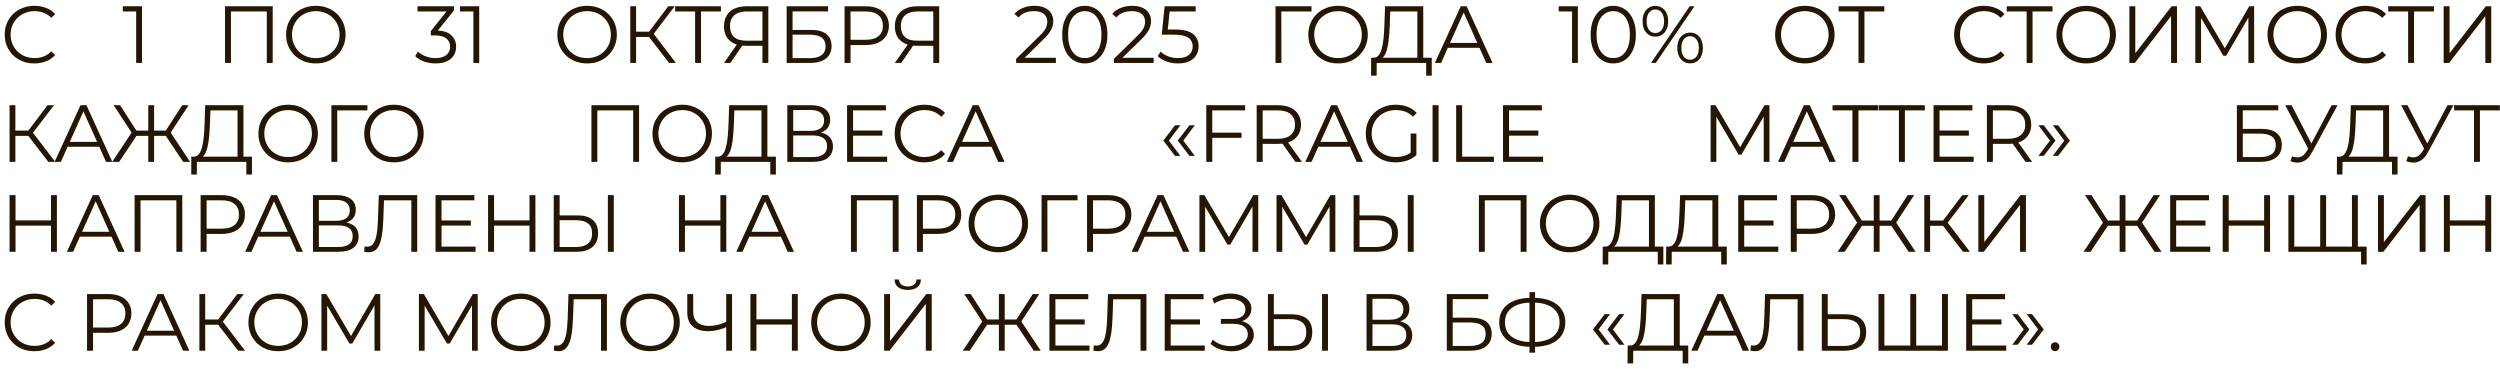 <?xml version="1.0" encoding="UTF-8"?> <svg xmlns="http://www.w3.org/2000/svg" width="278" height="41" viewBox="0 0 278 41" fill="none"><path d="M228.524 39.045C228.392 39.045 228.278 38.998 228.182 38.901C228.092 38.806 228.047 38.688 228.047 38.55C228.047 38.407 228.092 38.289 228.182 38.2C228.278 38.109 228.392 38.065 228.524 38.065C228.656 38.065 228.767 38.109 228.857 38.2C228.953 38.289 229.001 38.407 229.001 38.55C229.001 38.688 228.953 38.806 228.857 38.901C228.767 38.998 228.656 39.045 228.524 39.045Z" fill="#241600"></path><path d="M224.36 38.334H223.766L225.044 36.633L223.766 34.932H224.36L225.665 36.633L224.36 38.334ZM225.962 38.334H225.368L226.646 36.633L225.368 34.932H225.962L227.267 36.633L225.962 38.334Z" fill="#241600"></path><path d="M219.235 35.516H222.565V36.083H219.235V35.516ZM219.307 38.423H223.096V38.999H218.641V32.699H222.961V33.275H219.307V38.423Z" fill="#241600"></path><path d="M212.586 38.423L212.424 38.603V32.699H213.081V38.603L212.901 38.423H216.132L215.952 38.603V32.699H216.609V38.999H208.887V32.699H209.544V38.603L209.373 38.423H212.586Z" fill="#241600"></path><path d="M205.223 34.949C205.967 34.949 206.534 35.117 206.924 35.453C207.32 35.783 207.518 36.275 207.518 36.929C207.518 37.607 207.308 38.123 206.888 38.477C206.468 38.825 205.868 38.999 205.088 38.999H202.586V32.699H203.243V34.949H205.223ZM205.07 38.468C205.652 38.468 206.093 38.339 206.393 38.081C206.699 37.823 206.852 37.445 206.852 36.947C206.852 36.449 206.702 36.083 206.402 35.849C206.102 35.609 205.658 35.489 205.07 35.489H203.243V38.468H205.07Z" fill="#241600"></path><path d="M195.152 39.053C195.068 39.053 194.987 39.047 194.909 39.035C194.831 39.029 194.744 39.014 194.648 38.99L194.702 38.396C194.804 38.42 194.903 38.432 194.999 38.432C195.269 38.432 195.485 38.327 195.647 38.117C195.815 37.901 195.941 37.571 196.025 37.127C196.109 36.677 196.163 36.101 196.187 35.399L196.277 32.699H200.552V38.999H199.895V33.095L200.066 33.275H196.7L196.862 33.086L196.781 35.381C196.757 36.011 196.712 36.557 196.646 37.019C196.58 37.475 196.484 37.856 196.358 38.162C196.232 38.462 196.07 38.687 195.872 38.837C195.674 38.981 195.434 39.053 195.152 39.053Z" fill="#241600"></path><path d="M188.078 38.999L190.958 32.699H191.615L194.495 38.999H193.793L191.147 33.086H191.417L188.771 38.999H188.078ZM189.212 37.316L189.41 36.776H193.073L193.271 37.316H189.212Z" fill="#241600"></path><path d="M186.132 38.684V33.275H183.117L183.063 34.805C183.045 35.279 183.015 35.735 182.973 36.173C182.937 36.605 182.877 36.995 182.793 37.343C182.715 37.685 182.607 37.964 182.469 38.18C182.337 38.396 182.163 38.522 181.947 38.558L181.218 38.423C181.458 38.435 181.656 38.348 181.812 38.162C181.974 37.976 182.097 37.715 182.181 37.379C182.271 37.043 182.337 36.65 182.379 36.2C182.421 35.75 182.451 35.264 182.469 34.742L182.541 32.699H186.789V38.684H186.132ZM180.984 40.412L180.993 38.423H187.734V40.412H187.113V38.999H181.614L181.605 40.412H180.984Z" fill="#241600"></path><path d="M178.442 38.334L177.137 36.633L178.442 34.932H179.036L177.758 36.633L179.036 38.334H178.442ZM180.044 38.334L178.739 36.633L180.044 34.932H180.638L179.36 36.633L180.638 38.334H180.044Z" fill="#241600"></path><path d="M170.302 38.568C169.552 38.568 168.91 38.463 168.376 38.253C167.842 38.037 167.431 37.725 167.143 37.317C166.855 36.909 166.711 36.417 166.711 35.841C166.711 35.265 166.855 34.776 167.143 34.374C167.431 33.966 167.842 33.654 168.376 33.438C168.91 33.222 169.552 33.114 170.302 33.114C170.308 33.114 170.323 33.114 170.347 33.114C170.371 33.114 170.395 33.114 170.419 33.114C170.443 33.114 170.458 33.114 170.464 33.114C171.22 33.114 171.865 33.222 172.399 33.438C172.933 33.654 173.344 33.966 173.632 34.374C173.92 34.776 174.064 35.265 174.064 35.841C174.064 36.417 173.92 36.909 173.632 37.317C173.35 37.725 172.942 38.037 172.408 38.253C171.874 38.463 171.235 38.568 170.491 38.568C170.479 38.568 170.458 38.568 170.428 38.568C170.404 38.568 170.377 38.568 170.347 38.568C170.323 38.568 170.308 38.568 170.302 38.568ZM170.374 38.046C170.386 38.046 170.398 38.046 170.41 38.046C170.422 38.046 170.431 38.046 170.437 38.046C171.067 38.04 171.604 37.953 172.048 37.785C172.498 37.611 172.84 37.362 173.074 37.038C173.308 36.708 173.425 36.309 173.425 35.841C173.425 35.367 173.305 34.968 173.065 34.644C172.831 34.32 172.492 34.074 172.048 33.906C171.61 33.732 171.079 33.645 170.455 33.645C170.449 33.645 170.437 33.645 170.419 33.645C170.401 33.645 170.386 33.645 170.374 33.645C169.738 33.645 169.195 33.729 168.745 33.897C168.295 34.065 167.95 34.314 167.71 34.644C167.47 34.968 167.35 35.367 167.35 35.841C167.35 36.321 167.47 36.726 167.71 37.056C167.956 37.38 168.304 37.626 168.754 37.794C169.21 37.962 169.75 38.046 170.374 38.046ZM170.077 39.216V32.484H170.698V39.216H170.077Z" fill="#241600"></path><path d="M160.883 38.999V32.699H165.491V33.266H161.54V35.327H163.601C164.345 35.327 164.909 35.48 165.293 35.786C165.683 36.086 165.878 36.53 165.878 37.118C165.878 37.724 165.668 38.189 165.248 38.513C164.834 38.837 164.237 38.999 163.457 38.999H160.883ZM161.54 38.468H163.448C164.03 38.468 164.468 38.357 164.762 38.135C165.062 37.907 165.212 37.577 165.212 37.145C165.212 36.287 164.624 35.858 163.448 35.858H161.54V38.468Z" fill="#241600"></path><path d="M151.961 38.999V32.699H154.58C155.246 32.699 155.768 32.837 156.146 33.113C156.53 33.383 156.722 33.782 156.722 34.31C156.722 34.832 156.539 35.228 156.173 35.498C155.807 35.762 155.327 35.894 154.733 35.894L154.886 35.669C155.588 35.669 156.122 35.807 156.488 36.083C156.854 36.359 157.037 36.764 157.037 37.298C157.037 37.838 156.845 38.258 156.461 38.558C156.083 38.852 155.513 38.999 154.751 38.999H151.961ZM152.618 38.468H154.751C155.285 38.468 155.69 38.369 155.966 38.171C156.242 37.973 156.38 37.667 156.38 37.253C156.38 36.845 156.242 36.545 155.966 36.353C155.69 36.161 155.285 36.065 154.751 36.065H152.618V38.468ZM152.618 35.552H154.544C155.03 35.552 155.402 35.456 155.66 35.264C155.924 35.066 156.056 34.775 156.056 34.391C156.056 34.007 155.924 33.719 155.66 33.527C155.402 33.329 155.03 33.23 154.544 33.23H152.618V35.552Z" fill="#241600"></path><path d="M143.629 34.949C144.373 34.949 144.94 35.117 145.33 35.453C145.726 35.783 145.924 36.275 145.924 36.929C145.924 37.607 145.714 38.123 145.294 38.477C144.874 38.825 144.274 38.999 143.494 38.999H140.992V32.699H141.649V34.949H143.629ZM143.476 38.468C144.058 38.468 144.499 38.339 144.799 38.081C145.105 37.823 145.258 37.445 145.258 36.947C145.258 36.449 145.108 36.083 144.808 35.849C144.508 35.609 144.064 35.489 143.476 35.489H141.649V38.468H143.476ZM147.013 38.999V32.699H147.67V38.999H147.013Z" fill="#241600"></path><path d="M134.609 38.245L134.852 37.768C135.128 38.008 135.437 38.188 135.779 38.308C136.127 38.422 136.475 38.482 136.823 38.488C137.171 38.488 137.489 38.437 137.777 38.335C138.071 38.233 138.308 38.083 138.488 37.885C138.668 37.681 138.758 37.435 138.758 37.147C138.758 36.781 138.611 36.499 138.317 36.301C138.029 36.103 137.627 36.004 137.111 36.004H135.761V35.464H137.075C137.519 35.464 137.864 35.371 138.11 35.185C138.362 34.993 138.488 34.729 138.488 34.393C138.488 34.153 138.416 33.949 138.272 33.781C138.134 33.607 137.942 33.475 137.696 33.385C137.456 33.289 137.186 33.238 136.886 33.232C136.586 33.22 136.274 33.259 135.95 33.349C135.632 33.433 135.323 33.568 135.023 33.754L134.807 33.205C135.179 32.983 135.566 32.83 135.968 32.746C136.37 32.656 136.76 32.626 137.138 32.656C137.516 32.686 137.855 32.773 138.155 32.917C138.461 33.061 138.704 33.25 138.884 33.484C139.064 33.718 139.154 33.997 139.154 34.321C139.154 34.621 139.076 34.885 138.92 35.113C138.77 35.341 138.557 35.518 138.281 35.644C138.011 35.764 137.69 35.824 137.318 35.824L137.354 35.626C137.774 35.626 138.137 35.692 138.443 35.824C138.755 35.956 138.995 36.145 139.163 36.391C139.337 36.631 139.424 36.913 139.424 37.237C139.424 37.543 139.346 37.816 139.19 38.056C139.04 38.29 138.83 38.488 138.56 38.65C138.296 38.806 137.999 38.92 137.669 38.992C137.339 39.058 136.994 39.076 136.634 39.046C136.274 39.016 135.92 38.938 135.572 38.812C135.224 38.68 134.903 38.491 134.609 38.245Z" fill="#241600"></path><path d="M130.11 35.516H133.44V36.083H130.11V35.516ZM130.182 38.423H133.971V38.999H129.516V32.699H133.836V33.275H130.182V38.423Z" fill="#241600"></path><path d="M122.082 39.053C121.998 39.053 121.917 39.047 121.839 39.035C121.761 39.029 121.674 39.014 121.578 38.99L121.632 38.396C121.734 38.42 121.833 38.432 121.929 38.432C122.199 38.432 122.415 38.327 122.577 38.117C122.745 37.901 122.871 37.571 122.955 37.127C123.039 36.677 123.093 36.101 123.117 35.399L123.207 32.699H127.482V38.999H126.825V33.095L126.996 33.275H123.63L123.792 33.086L123.711 35.381C123.687 36.011 123.642 36.557 123.576 37.019C123.51 37.475 123.414 37.856 123.288 38.162C123.162 38.462 123 38.687 122.802 38.837C122.604 38.981 122.364 39.053 122.082 39.053Z" fill="#241600"></path><path d="M117.289 35.516H120.619V36.083H117.289V35.516ZM117.361 38.423H121.15V38.999H116.695V32.699H121.015V33.275H117.361V38.423Z" fill="#241600"></path><path d="M114.955 38.999L112.858 35.858L113.425 35.534L115.729 38.999H114.955ZM111.517 36.11V35.525H113.317V36.11H111.517ZM113.452 35.921L112.84 35.813L114.847 32.699H115.567L113.452 35.921ZM107.836 38.999H107.062L109.366 35.534L109.933 35.858L107.836 38.999ZM111.724 38.999H111.076V32.699H111.724V38.999ZM111.274 36.11H109.474V35.525H111.274V36.11ZM109.34 35.921L107.224 32.699H107.944L109.942 35.813L109.34 35.921Z" fill="#241600"></path><path d="M98.316 39V32.7H98.973V37.92L103.005 32.7H103.608V39H102.951V33.789L98.919 39H98.316ZM100.944 32.241C100.494 32.241 100.137 32.139 99.873 31.935C99.615 31.731 99.483 31.446 99.477 31.08H99.972C99.978 31.32 100.068 31.509 100.242 31.647C100.422 31.785 100.656 31.854 100.944 31.854C101.232 31.854 101.463 31.785 101.637 31.647C101.817 31.509 101.91 31.32 101.916 31.08H102.411C102.405 31.446 102.27 31.731 102.006 31.935C101.742 32.139 101.388 32.241 100.944 32.241Z" fill="#241600"></path><path d="M93.515 39.054C93.041 39.054 92.6 38.977 92.192 38.821C91.79 38.658 91.439 38.434 91.139 38.145C90.845 37.852 90.614 37.513 90.446 37.129C90.284 36.739 90.203 36.312 90.203 35.85C90.203 35.389 90.284 34.965 90.446 34.581C90.614 34.191 90.845 33.852 91.139 33.565C91.439 33.27 91.79 33.045 92.192 32.889C92.594 32.727 93.035 32.647 93.515 32.647C93.989 32.647 94.427 32.727 94.829 32.889C95.231 33.045 95.579 33.267 95.873 33.556C96.173 33.843 96.404 34.182 96.566 34.572C96.734 34.962 96.818 35.389 96.818 35.85C96.818 36.312 96.734 36.739 96.566 37.129C96.404 37.519 96.173 37.858 95.873 38.145C95.579 38.434 95.231 38.658 94.829 38.821C94.427 38.977 93.989 39.054 93.515 39.054ZM93.515 38.461C93.893 38.461 94.241 38.398 94.559 38.272C94.883 38.139 95.162 37.956 95.396 37.722C95.636 37.483 95.822 37.206 95.954 36.895C96.086 36.577 96.152 36.228 96.152 35.85C96.152 35.472 96.086 35.127 95.954 34.816C95.822 34.498 95.636 34.221 95.396 33.987C95.162 33.748 94.883 33.565 94.559 33.438C94.241 33.306 93.893 33.24 93.515 33.24C93.137 33.24 92.786 33.306 92.462 33.438C92.138 33.565 91.856 33.748 91.616 33.987C91.382 34.221 91.196 34.498 91.058 34.816C90.926 35.127 90.86 35.472 90.86 35.85C90.86 36.222 90.926 36.568 91.058 36.886C91.196 37.203 91.382 37.483 91.616 37.722C91.856 37.956 92.138 38.139 92.462 38.272C92.786 38.398 93.137 38.461 93.515 38.461Z" fill="#241600"></path><path d="M88.057 32.699H88.714V38.999H88.057V32.699ZM84.115 38.999H83.449V32.699H84.115V38.999ZM88.12 36.092H84.043V35.507H88.12V36.092Z" fill="#241600"></path><path d="M80.872 36.335C80.512 36.497 80.152 36.62 79.792 36.704C79.438 36.788 79.096 36.83 78.766 36.83C78.028 36.83 77.452 36.653 77.038 36.299C76.63 35.939 76.426 35.432 76.426 34.778V32.699H77.083V34.706C77.083 35.192 77.236 35.57 77.542 35.84C77.854 36.11 78.283 36.245 78.829 36.245C79.153 36.245 79.489 36.203 79.837 36.119C80.185 36.029 80.53 35.903 80.872 35.741V36.335ZM80.755 38.999V32.699H81.403V38.999H80.755Z" fill="#241600"></path><path d="M72.289 39.054C71.815 39.054 71.374 38.977 70.966 38.821C70.564 38.658 70.213 38.434 69.913 38.145C69.619 37.852 69.388 37.513 69.22 37.129C69.058 36.739 68.977 36.312 68.977 35.85C68.977 35.389 69.058 34.965 69.22 34.581C69.388 34.191 69.619 33.852 69.913 33.565C70.213 33.27 70.564 33.045 70.966 32.889C71.368 32.727 71.809 32.647 72.289 32.647C72.763 32.647 73.201 32.727 73.603 32.889C74.005 33.045 74.353 33.267 74.647 33.556C74.947 33.843 75.178 34.182 75.34 34.572C75.508 34.962 75.592 35.389 75.592 35.85C75.592 36.312 75.508 36.739 75.34 37.129C75.178 37.519 74.947 37.858 74.647 38.145C74.353 38.434 74.005 38.658 73.603 38.821C73.201 38.977 72.763 39.054 72.289 39.054ZM72.289 38.461C72.667 38.461 73.015 38.398 73.333 38.272C73.657 38.139 73.936 37.956 74.17 37.722C74.41 37.483 74.596 37.206 74.728 36.895C74.86 36.577 74.926 36.228 74.926 35.85C74.926 35.472 74.86 35.127 74.728 34.816C74.596 34.498 74.41 34.221 74.17 33.987C73.936 33.748 73.657 33.565 73.333 33.438C73.015 33.306 72.667 33.24 72.289 33.24C71.911 33.24 71.56 33.306 71.236 33.438C70.912 33.565 70.63 33.748 70.39 33.987C70.156 34.221 69.97 34.498 69.832 34.816C69.7 35.127 69.634 35.472 69.634 35.85C69.634 36.222 69.7 36.568 69.832 36.886C69.97 37.203 70.156 37.483 70.39 37.722C70.63 37.956 70.912 38.139 71.236 38.272C71.56 38.398 71.911 38.461 72.289 38.461Z" fill="#241600"></path><path d="M62.09 39.053C62.006 39.053 61.925 39.047 61.847 39.035C61.769 39.029 61.682 39.014 61.586 38.99L61.64 38.396C61.742 38.42 61.841 38.432 61.937 38.432C62.207 38.432 62.423 38.327 62.585 38.117C62.753 37.901 62.879 37.571 62.963 37.127C63.047 36.677 63.101 36.101 63.125 35.399L63.215 32.699H67.49V38.999H66.833V33.095L67.004 33.275H63.638L63.8 33.086L63.719 35.381C63.695 36.011 63.65 36.557 63.584 37.019C63.518 37.475 63.422 37.856 63.296 38.162C63.17 38.462 63.008 38.687 62.81 38.837C62.612 38.981 62.372 39.053 62.09 39.053Z" fill="#241600"></path><path d="M57.921 39.054C57.447 39.054 57.006 38.977 56.598 38.821C56.196 38.658 55.845 38.434 55.545 38.145C55.251 37.852 55.02 37.513 54.852 37.129C54.69 36.739 54.609 36.312 54.609 35.85C54.609 35.389 54.69 34.965 54.852 34.581C55.02 34.191 55.251 33.852 55.545 33.565C55.845 33.27 56.196 33.045 56.598 32.889C57 32.727 57.441 32.647 57.921 32.647C58.395 32.647 58.833 32.727 59.235 32.889C59.637 33.045 59.985 33.267 60.279 33.556C60.579 33.843 60.81 34.182 60.972 34.572C61.14 34.962 61.224 35.389 61.224 35.85C61.224 36.312 61.14 36.739 60.972 37.129C60.81 37.519 60.579 37.858 60.279 38.145C59.985 38.434 59.637 38.658 59.235 38.821C58.833 38.977 58.395 39.054 57.921 39.054ZM57.921 38.461C58.299 38.461 58.647 38.398 58.965 38.272C59.289 38.139 59.568 37.956 59.802 37.722C60.042 37.483 60.228 37.206 60.36 36.895C60.492 36.577 60.558 36.228 60.558 35.85C60.558 35.472 60.492 35.127 60.36 34.816C60.228 34.498 60.042 34.221 59.802 33.987C59.568 33.748 59.289 33.565 58.965 33.438C58.647 33.306 58.299 33.24 57.921 33.24C57.543 33.24 57.192 33.306 56.868 33.438C56.544 33.565 56.262 33.748 56.022 33.987C55.788 34.221 55.602 34.498 55.464 34.816C55.332 35.127 55.266 35.472 55.266 35.85C55.266 36.222 55.332 36.568 55.464 36.886C55.602 37.203 55.788 37.483 56.022 37.722C56.262 37.956 56.544 38.139 56.868 38.272C57.192 38.398 57.543 38.461 57.921 38.461Z" fill="#241600"></path><path d="M46.582 38.999V32.699H47.131L50.011 37.613H49.723L52.576 32.699H53.125V38.999H52.486V33.698H52.639L50.011 38.198H49.696L47.05 33.698H47.221V38.999H46.582Z" fill="#241600"></path><path d="M35.742 38.999V32.699H36.291L39.171 37.613H38.883L41.736 32.699H42.285V38.999H41.646V33.698H41.799L39.171 38.198H38.856L36.21 33.698H36.381V38.999H35.742Z" fill="#241600"></path><path d="M30.937 39.054C30.463 39.054 30.022 38.977 29.614 38.821C29.212 38.658 28.861 38.434 28.561 38.145C28.267 37.852 28.036 37.513 27.868 37.129C27.706 36.739 27.625 36.312 27.625 35.85C27.625 35.389 27.706 34.965 27.868 34.581C28.036 34.191 28.267 33.852 28.561 33.565C28.861 33.27 29.212 33.045 29.614 32.889C30.016 32.727 30.457 32.647 30.937 32.647C31.411 32.647 31.849 32.727 32.251 32.889C32.653 33.045 33.001 33.267 33.295 33.556C33.595 33.843 33.826 34.182 33.988 34.572C34.156 34.962 34.24 35.389 34.24 35.85C34.24 36.312 34.156 36.739 33.988 37.129C33.826 37.519 33.595 37.858 33.295 38.145C33.001 38.434 32.653 38.658 32.251 38.821C31.849 38.977 31.411 39.054 30.937 39.054ZM30.937 38.461C31.315 38.461 31.663 38.398 31.981 38.272C32.305 38.139 32.584 37.956 32.818 37.722C33.058 37.483 33.244 37.206 33.376 36.895C33.508 36.577 33.574 36.228 33.574 35.85C33.574 35.472 33.508 35.127 33.376 34.816C33.244 34.498 33.058 34.221 32.818 33.987C32.584 33.748 32.305 33.565 31.981 33.438C31.663 33.306 31.315 33.24 30.937 33.24C30.559 33.24 30.208 33.306 29.884 33.438C29.56 33.565 29.278 33.748 29.038 33.987C28.804 34.221 28.618 34.498 28.48 34.816C28.348 35.127 28.282 35.472 28.282 35.85C28.282 36.222 28.348 36.568 28.48 36.886C28.618 37.203 28.804 37.483 29.038 37.722C29.278 37.956 29.56 38.139 29.884 38.272C30.208 38.398 30.559 38.461 30.937 38.461Z" fill="#241600"></path><path d="M26.483 38.999L24.062 35.858L24.602 35.534L27.248 38.999H26.483ZM22.172 38.999V32.699H22.82V38.999H22.172ZM22.622 36.11V35.525H24.593V36.11H22.622ZM24.656 35.921L24.044 35.813L26.393 32.699H27.113L24.656 35.921Z" fill="#241600"></path><path d="M14.641 38.999L17.521 32.699H18.178L21.058 38.999H20.356L17.71 33.086H17.98L15.334 38.999H14.641ZM15.775 37.316L15.973 36.776H19.636L19.834 37.316H15.775Z" fill="#241600"></path><path d="M9.68 38.999V32.699H12.038C12.572 32.699 13.031 32.786 13.415 32.96C13.799 33.128 14.093 33.374 14.297 33.698C14.507 34.016 14.612 34.403 14.612 34.859C14.612 35.303 14.507 35.687 14.297 36.011C14.093 36.329 13.799 36.575 13.415 36.749C13.031 36.923 12.572 37.01 12.038 37.01H10.049L10.346 36.695V38.999H9.68ZM10.346 36.749L10.049 36.425H12.02C12.65 36.425 13.127 36.29 13.451 36.02C13.781 35.744 13.946 35.357 13.946 34.859C13.946 34.355 13.781 33.965 13.451 33.689C13.127 33.413 12.65 33.275 12.02 33.275H10.049L10.346 32.96V36.749Z" fill="#241600"></path><path d="M3.817 39.054C3.343 39.054 2.905 38.977 2.503 38.821C2.101 38.658 1.753 38.434 1.459 38.145C1.165 37.858 0.934 37.519 0.766 37.129C0.604 36.739 0.523 36.312 0.523 35.85C0.523 35.389 0.604 34.962 0.766 34.572C0.934 34.182 1.165 33.843 1.459 33.556C1.759 33.267 2.11 33.045 2.512 32.889C2.914 32.727 3.352 32.647 3.826 32.647C4.282 32.647 4.711 32.724 5.113 32.88C5.515 33.031 5.854 33.258 6.13 33.565L5.707 33.987C5.449 33.724 5.164 33.535 4.852 33.42C4.54 33.3 4.204 33.24 3.844 33.24C3.466 33.24 3.115 33.306 2.791 33.438C2.467 33.565 2.185 33.748 1.945 33.987C1.705 34.221 1.516 34.498 1.378 34.816C1.246 35.127 1.18 35.472 1.18 35.85C1.18 36.228 1.246 36.577 1.378 36.895C1.516 37.206 1.705 37.483 1.945 37.722C2.185 37.956 2.467 38.139 2.791 38.272C3.115 38.398 3.466 38.461 3.844 38.461C4.204 38.461 4.54 38.401 4.852 38.281C5.164 38.16 5.449 37.968 5.707 37.705L6.13 38.127C5.854 38.434 5.515 38.664 5.113 38.821C4.711 38.977 4.279 39.054 3.817 39.054Z" fill="#241600"></path><path d="M276.366 21.699H277.023V27.999H276.366V21.699ZM272.424 27.999H271.758V21.699H272.424V27.999ZM276.429 25.092H272.352V24.507H276.429V25.092Z" fill="#241600"></path><path d="M264.43 27.999V21.699H265.087V26.919L269.119 21.699H269.722V27.999H269.065V22.788L265.033 27.999H264.43Z" fill="#241600"></path><path d="M258.168 27.423L258.006 27.603V21.699H258.663V27.603L258.483 27.423H261.714L261.534 27.603V21.699H262.191V27.999H254.469V21.699H255.126V27.603L254.955 27.423H258.168ZM262.551 29.412V27.819L262.731 27.999H261.525V27.423H263.172V29.412H262.551Z" fill="#241600"></path><path d="M251.772 21.699H252.429V27.999H251.772V21.699ZM247.83 27.999H247.164V21.699H247.83V27.999ZM251.835 25.092H247.758V24.507H251.835V25.092Z" fill="#241600"></path><path d="M241.918 24.516H245.248V25.083H241.918V24.516ZM241.99 27.423H245.779V27.999H241.324V21.699H245.644V22.275H241.99V27.423Z" fill="#241600"></path><path d="M239.584 27.999L237.487 24.858L238.054 24.534L240.358 27.999H239.584ZM236.146 25.11V24.525H237.946V25.11H236.146ZM238.081 24.921L237.469 24.813L239.476 21.699H240.196L238.081 24.921ZM232.465 27.999H231.691L233.995 24.534L234.562 24.858L232.465 27.999ZM236.353 27.999H235.705V21.699H236.353V27.999ZM235.903 25.11H234.103V24.525H235.903V25.11ZM233.968 24.921L231.853 21.699H232.573L234.571 24.813L233.968 24.921Z" fill="#241600"></path><path d="M219.992 27.999V21.699H220.649V26.919L224.681 21.699H225.284V27.999H224.627V22.788L220.595 27.999H219.992Z" fill="#241600"></path><path d="M218.291 27.999L215.87 24.858L216.41 24.534L219.056 27.999H218.291ZM213.98 27.999V21.699H214.628V27.999H213.98ZM214.43 25.11V24.525H216.401V25.11H214.43ZM216.464 24.921L215.852 24.813L218.201 21.699H218.921L216.464 24.921Z" fill="#241600"></path><path d="M212.241 27.999L210.144 24.858L210.711 24.534L213.015 27.999H212.241ZM208.803 25.11V24.525H210.603V25.11H208.803ZM210.738 24.921L210.126 24.813L212.133 21.699H212.853L210.738 24.921ZM205.122 27.999H204.348L206.652 24.534L207.219 24.858L205.122 27.999ZM209.01 27.999H208.362V21.699H209.01V27.999ZM208.56 25.11H206.76V24.525H208.56V25.11ZM206.625 24.921L204.51 21.699H205.23L207.228 24.813L206.625 24.921Z" fill="#241600"></path><path d="M199.133 27.999V21.699H201.491C202.025 21.699 202.484 21.786 202.868 21.96C203.252 22.128 203.546 22.374 203.75 22.698C203.96 23.016 204.065 23.403 204.065 23.859C204.065 24.303 203.96 24.687 203.75 25.011C203.546 25.329 203.252 25.575 202.868 25.749C202.484 25.923 202.025 26.01 201.491 26.01H199.502L199.799 25.695V27.999H199.133ZM199.799 25.749L199.502 25.425H201.473C202.103 25.425 202.58 25.29 202.904 25.02C203.234 24.744 203.399 24.357 203.399 23.859C203.399 23.355 203.234 22.965 202.904 22.689C202.58 22.413 202.103 22.275 201.473 22.275H199.502L199.799 21.96V25.749Z" fill="#241600"></path><path d="M193.883 24.516H197.213V25.083H193.883V24.516ZM193.955 27.423H197.744V27.999H193.289V21.699H197.609V22.275H193.955V27.423Z" fill="#241600"></path><path d="M190.418 27.684V22.275H187.403L187.349 23.805C187.331 24.279 187.301 24.735 187.259 25.173C187.223 25.605 187.163 25.995 187.079 26.343C187.001 26.685 186.893 26.964 186.755 27.18C186.623 27.396 186.449 27.522 186.233 27.558L185.504 27.423C185.744 27.435 185.942 27.348 186.098 27.162C186.26 26.976 186.383 26.715 186.467 26.379C186.557 26.043 186.623 25.65 186.665 25.2C186.707 24.75 186.737 24.264 186.755 23.742L186.827 21.699H191.075V27.684H190.418ZM185.27 29.412L185.279 27.423H192.02V29.412H191.399V27.999H185.9L185.891 29.412H185.27Z" fill="#241600"></path><path d="M183.363 27.684V22.275H180.348L180.294 23.805C180.276 24.279 180.246 24.735 180.204 25.173C180.168 25.605 180.108 25.995 180.024 26.343C179.946 26.685 179.838 26.964 179.7 27.18C179.568 27.396 179.394 27.522 179.178 27.558L178.449 27.423C178.689 27.435 178.887 27.348 179.043 27.162C179.205 26.976 179.328 26.715 179.412 26.379C179.502 26.043 179.568 25.65 179.61 25.2C179.652 24.75 179.682 24.264 179.7 23.742L179.772 21.699H184.02V27.684H183.363ZM178.215 29.412L178.224 27.423H184.965V29.412H184.344V27.999H178.845L178.836 29.412H178.215Z" fill="#241600"></path><path d="M174.554 28.055C174.08 28.055 173.639 27.977 173.231 27.82C172.829 27.659 172.478 27.433 172.178 27.145C171.884 26.852 171.653 26.512 171.485 26.128C171.323 25.738 171.242 25.312 171.242 24.851C171.242 24.389 171.323 23.965 171.485 23.581C171.653 23.192 171.884 22.852 172.178 22.564C172.478 22.27 172.829 22.046 173.231 21.89C173.633 21.727 174.074 21.646 174.554 21.646C175.028 21.646 175.466 21.727 175.868 21.89C176.27 22.046 176.618 22.267 176.912 22.555C177.212 22.843 177.443 23.183 177.605 23.573C177.773 23.962 177.857 24.389 177.857 24.851C177.857 25.312 177.773 25.738 177.605 26.128C177.443 26.518 177.212 26.858 176.912 27.145C176.618 27.433 176.27 27.659 175.868 27.82C175.466 27.977 175.028 28.055 174.554 28.055ZM174.554 27.46C174.932 27.46 175.28 27.398 175.598 27.271C175.922 27.14 176.201 26.956 176.435 26.723C176.675 26.483 176.861 26.206 176.993 25.895C177.125 25.576 177.191 25.229 177.191 24.851C177.191 24.473 177.125 24.128 176.993 23.816C176.861 23.497 176.675 23.221 176.435 22.988C176.201 22.747 175.922 22.564 175.598 22.439C175.28 22.306 174.932 22.241 174.554 22.241C174.176 22.241 173.825 22.306 173.501 22.439C173.177 22.564 172.895 22.747 172.655 22.988C172.421 23.221 172.235 23.497 172.097 23.816C171.965 24.128 171.899 24.473 171.899 24.851C171.899 25.223 171.965 25.567 172.097 25.886C172.235 26.203 172.421 26.483 172.655 26.723C172.895 26.956 173.177 27.14 173.501 27.271C173.825 27.398 174.176 27.46 174.554 27.46Z" fill="#241600"></path><path d="M164.453 27.999V21.699H169.754V27.999H169.097V22.095L169.268 22.275H164.939L165.11 22.095V27.999H164.453Z" fill="#241600"></path><path d="M153.16 23.949C153.904 23.949 154.471 24.117 154.861 24.453C155.257 24.783 155.455 25.275 155.455 25.929C155.455 26.607 155.245 27.123 154.825 27.477C154.405 27.825 153.805 27.999 153.025 27.999H150.523V21.699H151.18V23.949H153.16ZM153.007 27.468C153.589 27.468 154.03 27.339 154.33 27.081C154.636 26.823 154.789 26.445 154.789 25.947C154.789 25.449 154.639 25.083 154.339 24.849C154.039 24.609 153.595 24.489 153.007 24.489H151.18V27.468H153.007ZM156.544 27.999V21.699H157.201V27.999H156.544Z" fill="#241600"></path><path d="M141.949 27.999V21.699H142.498L145.378 26.613H145.09L147.943 21.699H148.492V27.999H147.853V22.698H148.006L145.378 27.198H145.063L142.417 22.698H142.588V27.999H141.949Z" fill="#241600"></path><path d="M133.375 27.999V21.699H133.924L136.804 26.613H136.516L139.369 21.699H139.918V27.999H139.279V22.698H139.432L136.804 27.198H136.489L133.843 22.698H134.014V27.999H133.375Z" fill="#241600"></path><path d="M125.84 27.999L128.72 21.699H129.377L132.257 27.999H131.555L128.909 22.086H129.179L126.533 27.999H125.84ZM126.974 26.316L127.172 25.776H130.835L131.033 26.316H126.974Z" fill="#241600"></path><path d="M120.879 27.999V21.699H123.237C123.771 21.699 124.23 21.786 124.614 21.96C124.998 22.128 125.292 22.374 125.496 22.698C125.706 23.016 125.811 23.403 125.811 23.859C125.811 24.303 125.706 24.687 125.496 25.011C125.292 25.329 124.998 25.575 124.614 25.749C124.23 25.923 123.771 26.01 123.237 26.01H121.248L121.545 25.695V27.999H120.879ZM121.545 25.749L121.248 25.425H123.219C123.849 25.425 124.326 25.29 124.65 25.02C124.98 24.744 125.145 24.357 125.145 23.859C125.145 23.355 124.98 22.965 124.65 22.689C124.326 22.413 123.849 22.275 123.219 22.275H121.248L121.545 21.96V25.749Z" fill="#241600"></path><path d="M115.82 27.999V21.699H119.825V22.275H116.297L116.468 22.104L116.477 27.999H115.82Z" fill="#241600"></path><path d="M111.015 28.055C110.541 28.055 110.1 27.977 109.692 27.82C109.29 27.659 108.939 27.433 108.639 27.145C108.345 26.852 108.114 26.512 107.946 26.128C107.784 25.738 107.703 25.312 107.703 24.851C107.703 24.389 107.784 23.965 107.946 23.581C108.114 23.192 108.345 22.852 108.639 22.564C108.939 22.27 109.29 22.046 109.692 21.89C110.094 21.727 110.535 21.646 111.015 21.646C111.489 21.646 111.927 21.727 112.329 21.89C112.731 22.046 113.079 22.267 113.373 22.555C113.673 22.843 113.904 23.183 114.066 23.573C114.234 23.962 114.318 24.389 114.318 24.851C114.318 25.312 114.234 25.738 114.066 26.128C113.904 26.518 113.673 26.858 113.373 27.145C113.079 27.433 112.731 27.659 112.329 27.82C111.927 27.977 111.489 28.055 111.015 28.055ZM111.015 27.46C111.393 27.46 111.741 27.398 112.059 27.271C112.383 27.14 112.662 26.956 112.896 26.723C113.136 26.483 113.322 26.206 113.454 25.895C113.586 25.576 113.652 25.229 113.652 24.851C113.652 24.473 113.586 24.128 113.454 23.816C113.322 23.497 113.136 23.221 112.896 22.988C112.662 22.747 112.383 22.564 112.059 22.439C111.741 22.306 111.393 22.241 111.015 22.241C110.637 22.241 110.286 22.306 109.962 22.439C109.638 22.564 109.356 22.747 109.116 22.988C108.882 23.221 108.696 23.497 108.558 23.816C108.426 24.128 108.36 24.473 108.36 24.851C108.36 25.223 108.426 25.567 108.558 25.886C108.696 26.203 108.882 26.483 109.116 26.723C109.356 26.956 109.638 27.14 109.962 27.271C110.286 27.398 110.637 27.46 111.015 27.46Z" fill="#241600"></path><path d="M101.961 27.999V21.699H104.319C104.853 21.699 105.312 21.786 105.696 21.96C106.08 22.128 106.374 22.374 106.578 22.698C106.788 23.016 106.893 23.403 106.893 23.859C106.893 24.303 106.788 24.687 106.578 25.011C106.374 25.329 106.08 25.575 105.696 25.749C105.312 25.923 104.853 26.01 104.319 26.01H102.33L102.627 25.695V27.999H101.961ZM102.627 25.749L102.33 25.425H104.301C104.931 25.425 105.408 25.29 105.732 25.02C106.062 24.744 106.227 24.357 106.227 23.859C106.227 23.355 106.062 22.965 105.732 22.689C105.408 22.413 104.931 22.275 104.301 22.275H102.33L102.627 21.96V25.749Z" fill="#241600"></path><path d="M94.625 27.999V21.699H99.926V27.999H99.269V22.095L99.44 22.275H95.111L95.282 22.095V27.999H94.625Z" fill="#241600"></path><path d="M81.875 27.999L84.755 21.699H85.412L88.292 27.999H87.59L84.944 22.086H85.214L82.568 27.999H81.875ZM83.009 26.316L83.207 25.776H86.87L87.068 26.316H83.009Z" fill="#241600"></path><path d="M80.108 21.699H80.765V27.999H80.108V21.699ZM76.166 27.999H75.5V21.699H76.166V27.999ZM80.171 25.092H76.094V24.507H80.171V25.092Z" fill="#241600"></path><path d="M64.211 23.949C64.955 23.949 65.522 24.117 65.912 24.453C66.308 24.783 66.506 25.275 66.506 25.929C66.506 26.607 66.296 27.123 65.876 27.477C65.456 27.825 64.856 27.999 64.076 27.999H61.574V21.699H62.231V23.949H64.211ZM64.058 27.468C64.64 27.468 65.081 27.339 65.381 27.081C65.687 26.823 65.84 26.445 65.84 25.947C65.84 25.449 65.69 25.083 65.39 24.849C65.09 24.609 64.646 24.489 64.058 24.489H62.231V27.468H64.058ZM67.595 27.999V21.699H68.252V27.999H67.595Z" fill="#241600"></path><path d="M58.881 21.699H59.538V27.999H58.881V21.699ZM54.939 27.999H54.273V21.699H54.939V27.999ZM58.944 25.092H54.867V24.507H58.944V25.092Z" fill="#241600"></path><path d="M49.024 24.516H52.354V25.083H49.024V24.516ZM49.096 27.423H52.885V27.999H48.43V21.699H52.75V22.275H49.096V27.423Z" fill="#241600"></path><path d="M40.996 28.053C40.912 28.053 40.831 28.047 40.753 28.035C40.675 28.029 40.588 28.014 40.492 27.99L40.546 27.396C40.648 27.42 40.747 27.432 40.843 27.432C41.113 27.432 41.329 27.327 41.491 27.117C41.659 26.901 41.785 26.571 41.869 26.127C41.953 25.677 42.007 25.101 42.031 24.399L42.121 21.699H46.396V27.999H45.739V22.095L45.91 22.275H42.544L42.706 22.086L42.625 24.381C42.601 25.011 42.556 25.557 42.49 26.019C42.424 26.475 42.328 26.856 42.202 27.162C42.076 27.462 41.914 27.687 41.716 27.837C41.518 27.981 41.278 28.053 40.996 28.053Z" fill="#241600"></path><path d="M34.801 27.999V21.699H37.42C38.086 21.699 38.608 21.837 38.986 22.113C39.37 22.383 39.562 22.782 39.562 23.31C39.562 23.832 39.379 24.228 39.013 24.498C38.647 24.762 38.167 24.894 37.573 24.894L37.726 24.669C38.428 24.669 38.962 24.807 39.328 25.083C39.694 25.359 39.877 25.764 39.877 26.298C39.877 26.838 39.685 27.258 39.301 27.558C38.923 27.852 38.353 27.999 37.591 27.999H34.801ZM35.458 27.468H37.591C38.125 27.468 38.53 27.369 38.806 27.171C39.082 26.973 39.22 26.667 39.22 26.253C39.22 25.845 39.082 25.545 38.806 25.353C38.53 25.161 38.125 25.065 37.591 25.065H35.458V27.468ZM35.458 24.552H37.384C37.87 24.552 38.242 24.456 38.5 24.264C38.764 24.066 38.896 23.775 38.896 23.391C38.896 23.007 38.764 22.719 38.5 22.527C38.242 22.329 37.87 22.23 37.384 22.23H35.458V24.552Z" fill="#241600"></path><path d="M27.266 27.999L30.146 21.699H30.803L33.683 27.999H32.981L30.335 22.086H30.605L27.959 27.999H27.266ZM28.4 26.316L28.598 25.776H32.261L32.459 26.316H28.4Z" fill="#241600"></path><path d="M22.309 27.999V21.699H24.667C25.201 21.699 25.66 21.786 26.044 21.96C26.428 22.128 26.722 22.374 26.926 22.698C27.136 23.016 27.241 23.403 27.241 23.859C27.241 24.303 27.136 24.687 26.926 25.011C26.722 25.329 26.428 25.575 26.044 25.749C25.66 25.923 25.201 26.01 24.667 26.01H22.678L22.975 25.695V27.999H22.309ZM22.975 25.749L22.678 25.425H24.649C25.279 25.425 25.756 25.29 26.08 25.02C26.41 24.744 26.575 24.357 26.575 23.859C26.575 23.355 26.41 22.965 26.08 22.689C25.756 22.413 25.279 22.275 24.649 22.275H22.678L22.975 21.96V25.749Z" fill="#241600"></path><path d="M14.969 27.999V21.699H20.27V27.999H19.613V22.095L19.784 22.275H15.455L15.626 22.095V27.999H14.969Z" fill="#241600"></path><path d="M7.438 27.999L10.318 21.699H10.975L13.854 27.999H13.152L10.507 22.086H10.777L8.13 27.999H7.438ZM8.572 26.316L8.77 25.776H12.432L12.63 26.316H8.572Z" fill="#241600"></path><path d="M5.67 21.699H6.327V27.999H5.67V21.699ZM1.728 27.999H1.062V21.699H1.728V27.999ZM5.734 25.092H1.657V24.507H5.734V25.092Z" fill="#241600"></path><path d="M275.112 17.999V12.095L275.292 12.275H272.898V11.699H277.983V12.275H275.598L275.769 12.095V17.999H275.112Z" fill="#241600"></path><path d="M267.769 17.378C268.075 17.498 268.363 17.528 268.633 17.468C268.903 17.402 269.152 17.189 269.38 16.829L269.686 16.343L269.749 16.262L272.161 11.699H272.827L269.965 16.973C269.773 17.339 269.545 17.612 269.281 17.792C269.023 17.972 268.747 18.068 268.453 18.08C268.165 18.092 267.874 18.038 267.58 17.918L267.769 17.378ZM269.731 16.865L267.004 11.699H267.715L270.091 16.316L269.731 16.865Z" fill="#241600"></path><path d="M265.007 17.684V12.275H261.992L261.938 13.805C261.92 14.279 261.89 14.735 261.848 15.173C261.812 15.605 261.752 15.995 261.668 16.343C261.59 16.685 261.482 16.964 261.344 17.18C261.212 17.396 261.038 17.522 260.822 17.558L260.093 17.423C260.333 17.435 260.531 17.348 260.687 17.162C260.849 16.976 260.972 16.715 261.056 16.379C261.146 16.043 261.212 15.65 261.254 15.2C261.296 14.75 261.326 14.264 261.344 13.742L261.416 11.699H265.664V17.684H265.007ZM259.859 19.412L259.868 17.423H266.609V19.412H265.988V17.999H260.489L260.48 19.412H259.859Z" fill="#241600"></path><path d="M254.882 17.378C255.188 17.498 255.476 17.528 255.746 17.468C256.016 17.402 256.265 17.189 256.493 16.829L256.799 16.343L256.862 16.262L259.274 11.699H259.94L257.078 16.973C256.886 17.339 256.658 17.612 256.394 17.792C256.136 17.972 255.86 18.068 255.566 18.08C255.278 18.092 254.987 18.038 254.693 17.918L254.882 17.378ZM256.844 16.865L254.117 11.699H254.828L257.204 16.316L256.844 16.865Z" fill="#241600"></path><path d="M248.742 17.999V11.699H253.35V12.266H249.399V14.327H251.46C252.204 14.327 252.768 14.48 253.152 14.786C253.542 15.086 253.737 15.53 253.737 16.118C253.737 16.724 253.527 17.189 253.107 17.513C252.693 17.837 252.096 17.999 251.316 17.999H248.742ZM249.399 17.468H251.307C251.889 17.468 252.327 17.357 252.621 17.135C252.921 16.907 253.071 16.577 253.071 16.145C253.071 15.287 252.483 14.858 251.307 14.858H249.399V17.468Z" fill="#241600"></path><path d="M227.266 17.334H226.672L227.95 15.633L226.672 13.932H227.266L228.571 15.633L227.266 17.334ZM228.868 17.334H228.274L229.552 15.633L228.274 13.932H228.868L230.173 15.633L228.868 17.334Z" fill="#241600"></path><path d="M220.941 17.999V11.699H223.299C223.833 11.699 224.292 11.786 224.676 11.96C225.06 12.128 225.354 12.374 225.558 12.698C225.768 13.016 225.873 13.403 225.873 13.859C225.873 14.303 225.768 14.687 225.558 15.011C225.354 15.329 225.06 15.575 224.676 15.749C224.292 15.917 223.833 16.001 223.299 16.001H221.31L221.607 15.695V17.999H220.941ZM225.243 17.999L223.623 15.713H224.343L225.972 17.999H225.243ZM221.607 15.749L221.31 15.434H223.281C223.911 15.434 224.388 15.296 224.712 15.02C225.042 14.744 225.207 14.357 225.207 13.859C225.207 13.355 225.042 12.965 224.712 12.689C224.388 12.413 223.911 12.275 223.281 12.275H221.31L221.607 11.96V15.749Z" fill="#241600"></path><path d="M215.606 14.516H218.936V15.083H215.606V14.516ZM215.678 17.423H219.467V17.999H215.012V11.699H219.332V12.275H215.678V17.423Z" fill="#241600"></path><path d="M211.159 17.999V12.275H208.945V11.699H214.039V12.275H211.825V17.999H211.159Z" fill="#241600"></path><path d="M205.991 17.999V12.275H203.777V11.699H208.871V12.275H206.657V17.999H205.991Z" fill="#241600"></path><path d="M197.715 17.999L200.595 11.699H201.252L204.132 17.999H203.43L200.784 12.086H201.054L198.408 17.999H197.715ZM198.849 16.316L199.047 15.776H202.71L202.908 16.316H198.849Z" fill="#241600"></path><path d="M190.219 17.999V11.699H190.768L193.648 16.613H193.36L196.213 11.699H196.762V17.999H196.123V12.698H196.276L193.648 17.198H193.333L190.687 12.698H190.858V17.999H190.219Z" fill="#241600"></path><path d="M167.731 14.516H171.061V15.083H167.731V14.516ZM167.803 17.423H171.592V17.999H167.137V11.699H171.457V12.275H167.803V17.423Z" fill="#241600"></path><path d="M161.926 17.999V11.699H162.592V17.423H166.12V17.999H161.926Z" fill="#241600"></path><path d="M159.301 17.999V11.699H159.967V17.999H159.301Z" fill="#241600"></path><path d="M155.192 18.055C154.712 18.055 154.268 17.977 153.86 17.82C153.458 17.659 153.107 17.433 152.807 17.145C152.513 16.858 152.282 16.518 152.114 16.128C151.952 15.739 151.871 15.312 151.871 14.851C151.871 14.389 151.952 13.963 152.114 13.572C152.282 13.182 152.516 12.844 152.816 12.556C153.116 12.268 153.467 12.046 153.869 11.889C154.277 11.727 154.721 11.646 155.201 11.646C155.681 11.646 156.119 11.722 156.515 11.871C156.917 12.021 157.259 12.249 157.541 12.556L157.127 12.979C156.863 12.714 156.572 12.525 156.254 12.412C155.936 12.297 155.594 12.241 155.228 12.241C154.838 12.241 154.478 12.306 154.148 12.438C153.824 12.565 153.539 12.748 153.293 12.988C153.053 13.222 152.864 13.498 152.726 13.816C152.594 14.127 152.528 14.473 152.528 14.851C152.528 15.223 152.594 15.568 152.726 15.886C152.864 16.203 153.053 16.483 153.293 16.723C153.539 16.956 153.824 17.14 154.148 17.271C154.478 17.398 154.835 17.46 155.219 17.46C155.579 17.46 155.918 17.407 156.236 17.299C156.56 17.191 156.857 17.008 157.127 16.75L157.505 17.253C157.205 17.517 156.854 17.718 156.452 17.857C156.05 17.988 155.63 18.055 155.192 18.055ZM156.866 17.172V14.851H157.505V17.253L156.866 17.172Z" fill="#241600"></path><path d="M145.148 17.999L148.028 11.699H148.685L151.565 17.999H150.863L148.217 12.086H148.487L145.841 17.999H145.148ZM146.282 16.316L146.48 15.776H150.143L150.341 16.316H146.282Z" fill="#241600"></path><path d="M139.742 17.999V11.699H142.1C142.634 11.699 143.093 11.786 143.477 11.96C143.861 12.128 144.155 12.374 144.359 12.698C144.569 13.016 144.674 13.403 144.674 13.859C144.674 14.303 144.569 14.687 144.359 15.011C144.155 15.329 143.861 15.575 143.477 15.749C143.093 15.917 142.634 16.001 142.1 16.001H140.111L140.408 15.695V17.999H139.742ZM144.044 17.999L142.424 15.713H143.144L144.773 17.999H144.044ZM140.408 15.749L140.111 15.434H142.082C142.712 15.434 143.189 15.296 143.513 15.02C143.843 14.744 144.008 14.357 144.008 13.859C144.008 13.355 143.843 12.965 143.513 12.689C143.189 12.413 142.712 12.275 142.082 12.275H140.111L140.408 11.96V15.749Z" fill="#241600"></path><path d="M134.731 14.75H138.061V15.326H134.731V14.75ZM134.803 17.999H134.137V11.699H138.457V12.275H134.803V17.999Z" fill="#241600"></path><path d="M130.664 17.334L129.359 15.633L130.664 13.932H131.258L129.98 15.633L131.258 17.334H130.664ZM132.266 17.334L130.961 15.633L132.266 13.932H132.86L131.582 15.633L132.86 17.334H132.266Z" fill="#241600"></path><path d="M105.289 17.999L108.169 11.699H108.826L111.706 17.999H111.004L108.358 12.086H108.628L105.982 17.999H105.289ZM106.423 16.316L106.621 15.776H110.284L110.482 16.316H106.423Z" fill="#241600"></path><path d="M102.778 18.055C102.304 18.055 101.866 17.977 101.464 17.82C101.062 17.659 100.714 17.433 100.42 17.145C100.126 16.858 99.895 16.518 99.727 16.128C99.565 15.739 99.484 15.312 99.484 14.851C99.484 14.389 99.565 13.963 99.727 13.572C99.895 13.182 100.126 12.844 100.42 12.556C100.72 12.268 101.071 12.046 101.473 11.889C101.875 11.727 102.313 11.646 102.787 11.646C103.243 11.646 103.672 11.725 104.074 11.88C104.476 12.03 104.815 12.258 105.091 12.565L104.668 12.988C104.41 12.723 104.125 12.534 103.813 12.421C103.501 12.3 103.165 12.241 102.805 12.241C102.427 12.241 102.076 12.306 101.752 12.438C101.428 12.565 101.146 12.748 100.906 12.988C100.666 13.222 100.477 13.498 100.339 13.816C100.207 14.127 100.141 14.473 100.141 14.851C100.141 15.229 100.207 15.576 100.339 15.895C100.477 16.206 100.666 16.483 100.906 16.723C101.146 16.956 101.428 17.14 101.752 17.271C102.076 17.398 102.427 17.46 102.805 17.46C103.165 17.46 103.501 17.401 103.813 17.28C104.125 17.16 104.41 16.968 104.668 16.704L105.091 17.128C104.815 17.433 104.476 17.665 104.074 17.82C103.672 17.977 103.24 18.055 102.778 18.055Z" fill="#241600"></path><path d="M94.789 14.516H98.119V15.083H94.789V14.516ZM94.861 17.423H98.65V17.999H94.195V11.699H98.515V12.275H94.861V17.423Z" fill="#241600"></path><path d="M87.547 17.999V11.699H90.166C90.832 11.699 91.354 11.837 91.732 12.113C92.116 12.383 92.308 12.782 92.308 13.31C92.308 13.832 92.125 14.228 91.759 14.498C91.393 14.762 90.913 14.894 90.319 14.894L90.472 14.669C91.174 14.669 91.708 14.807 92.074 15.083C92.44 15.359 92.623 15.764 92.623 16.298C92.623 16.838 92.431 17.258 92.047 17.558C91.669 17.852 91.099 17.999 90.337 17.999H87.547ZM88.204 17.468H90.337C90.871 17.468 91.276 17.369 91.552 17.171C91.828 16.973 91.966 16.667 91.966 16.253C91.966 15.845 91.828 15.545 91.552 15.353C91.276 15.161 90.871 15.065 90.337 15.065H88.204V17.468ZM88.204 14.552H90.13C90.616 14.552 90.988 14.456 91.246 14.264C91.51 14.066 91.642 13.775 91.642 13.391C91.642 13.007 91.51 12.719 91.246 12.527C90.988 12.329 90.616 12.23 90.13 12.23H88.204V14.552Z" fill="#241600"></path><path d="M84.675 17.684V12.275H81.66L81.606 13.805C81.588 14.279 81.558 14.735 81.516 15.173C81.48 15.605 81.42 15.995 81.336 16.343C81.258 16.685 81.15 16.964 81.012 17.18C80.88 17.396 80.706 17.522 80.49 17.558L79.761 17.423C80.001 17.435 80.199 17.348 80.355 17.162C80.517 16.976 80.64 16.715 80.724 16.379C80.814 16.043 80.88 15.65 80.922 15.2C80.964 14.75 80.994 14.264 81.012 13.742L81.084 11.699H85.332V17.684H84.675ZM79.527 19.412L79.536 17.423H86.277V19.412H85.656V17.999H80.157L80.148 19.412H79.527Z" fill="#241600"></path><path d="M75.867 18.055C75.393 18.055 74.952 17.977 74.544 17.82C74.142 17.659 73.791 17.433 73.491 17.145C73.197 16.852 72.966 16.512 72.798 16.128C72.636 15.739 72.555 15.312 72.555 14.851C72.555 14.389 72.636 13.966 72.798 13.582C72.966 13.191 73.197 12.852 73.491 12.565C73.791 12.271 74.142 12.046 74.544 11.889C74.946 11.727 75.387 11.646 75.867 11.646C76.341 11.646 76.779 11.727 77.181 11.889C77.583 12.046 77.931 12.268 78.225 12.556C78.525 12.844 78.756 13.182 78.918 13.572C79.086 13.963 79.17 14.389 79.17 14.851C79.17 15.312 79.086 15.739 78.918 16.128C78.756 16.518 78.525 16.858 78.225 17.145C77.931 17.433 77.583 17.659 77.181 17.82C76.779 17.977 76.341 18.055 75.867 18.055ZM75.867 17.46C76.245 17.46 76.593 17.398 76.911 17.271C77.235 17.14 77.514 16.956 77.748 16.723C77.988 16.483 78.174 16.206 78.306 15.895C78.438 15.576 78.504 15.229 78.504 14.851C78.504 14.473 78.438 14.127 78.306 13.816C78.174 13.498 77.988 13.222 77.748 12.988C77.514 12.748 77.235 12.565 76.911 12.438C76.593 12.306 76.245 12.241 75.867 12.241C75.489 12.241 75.138 12.306 74.814 12.438C74.49 12.565 74.208 12.748 73.968 12.988C73.734 13.222 73.548 13.498 73.41 13.816C73.278 14.127 73.212 14.473 73.212 14.851C73.212 15.223 73.278 15.568 73.41 15.886C73.548 16.203 73.734 16.483 73.968 16.723C74.208 16.956 74.49 17.14 74.814 17.271C75.138 17.398 75.489 17.46 75.867 17.46Z" fill="#241600"></path><path d="M65.766 17.999V11.699H71.067V17.999H70.41V12.095L70.581 12.275H66.252L66.423 12.095V17.999H65.766Z" fill="#241600"></path><path d="M43.812 18.055C43.338 18.055 42.897 17.977 42.489 17.82C42.087 17.659 41.736 17.433 41.436 17.145C41.142 16.852 40.911 16.512 40.743 16.128C40.581 15.739 40.5 15.312 40.5 14.851C40.5 14.389 40.581 13.966 40.743 13.582C40.911 13.191 41.142 12.852 41.436 12.565C41.736 12.271 42.087 12.046 42.489 11.889C42.891 11.727 43.332 11.646 43.812 11.646C44.286 11.646 44.724 11.727 45.126 11.889C45.528 12.046 45.876 12.268 46.17 12.556C46.47 12.844 46.701 13.182 46.863 13.572C47.031 13.963 47.115 14.389 47.115 14.851C47.115 15.312 47.031 15.739 46.863 16.128C46.701 16.518 46.47 16.858 46.17 17.145C45.876 17.433 45.528 17.659 45.126 17.82C44.724 17.977 44.286 18.055 43.812 18.055ZM43.812 17.46C44.19 17.46 44.538 17.398 44.856 17.271C45.18 17.14 45.459 16.956 45.693 16.723C45.933 16.483 46.119 16.206 46.251 15.895C46.383 15.576 46.449 15.229 46.449 14.851C46.449 14.473 46.383 14.127 46.251 13.816C46.119 13.498 45.933 13.222 45.693 12.988C45.459 12.748 45.18 12.565 44.856 12.438C44.538 12.306 44.19 12.241 43.812 12.241C43.434 12.241 43.083 12.306 42.759 12.438C42.435 12.565 42.153 12.748 41.913 12.988C41.679 13.222 41.493 13.498 41.355 13.816C41.223 14.127 41.157 14.473 41.157 14.851C41.157 15.223 41.223 15.568 41.355 15.886C41.493 16.203 41.679 16.483 41.913 16.723C42.153 16.956 42.435 17.14 42.759 17.271C43.083 17.398 43.434 17.46 43.812 17.46Z" fill="#241600"></path><path d="M36.852 17.999V11.699H40.857V12.275H37.329L37.5 12.104L37.509 17.999H36.852Z" fill="#241600"></path><path d="M32.046 18.055C31.572 18.055 31.131 17.977 30.723 17.82C30.321 17.659 29.97 17.433 29.67 17.145C29.376 16.852 29.145 16.512 28.977 16.128C28.815 15.739 28.734 15.312 28.734 14.851C28.734 14.389 28.815 13.966 28.977 13.582C29.145 13.191 29.376 12.852 29.67 12.565C29.97 12.271 30.321 12.046 30.723 11.889C31.125 11.727 31.566 11.646 32.046 11.646C32.52 11.646 32.958 11.727 33.36 11.889C33.762 12.046 34.11 12.268 34.404 12.556C34.704 12.844 34.935 13.182 35.097 13.572C35.265 13.963 35.349 14.389 35.349 14.851C35.349 15.312 35.265 15.739 35.097 16.128C34.935 16.518 34.704 16.858 34.404 17.145C34.11 17.433 33.762 17.659 33.36 17.82C32.958 17.977 32.52 18.055 32.046 18.055ZM32.046 17.46C32.424 17.46 32.772 17.398 33.09 17.271C33.414 17.14 33.693 16.956 33.927 16.723C34.167 16.483 34.353 16.206 34.485 15.895C34.617 15.576 34.683 15.229 34.683 14.851C34.683 14.473 34.617 14.127 34.485 13.816C34.353 13.498 34.167 13.222 33.927 12.988C33.693 12.748 33.414 12.565 33.09 12.438C32.772 12.306 32.424 12.241 32.046 12.241C31.668 12.241 31.317 12.306 30.993 12.438C30.669 12.565 30.387 12.748 30.147 12.988C29.913 13.222 29.727 13.498 29.589 13.816C29.457 14.127 29.391 14.473 29.391 14.851C29.391 15.223 29.457 15.568 29.589 15.886C29.727 16.203 29.913 16.483 30.147 16.723C30.387 16.956 30.669 17.14 30.993 17.271C31.317 17.398 31.668 17.46 32.046 17.46Z" fill="#241600"></path><path d="M26.414 17.684V12.275H23.399L23.345 13.805C23.327 14.279 23.297 14.735 23.255 15.173C23.219 15.605 23.159 15.995 23.075 16.343C22.997 16.685 22.889 16.964 22.751 17.18C22.619 17.396 22.445 17.522 22.229 17.558L21.5 17.423C21.74 17.435 21.938 17.348 22.094 17.162C22.256 16.976 22.379 16.715 22.463 16.379C22.553 16.043 22.619 15.65 22.661 15.2C22.703 14.75 22.733 14.264 22.751 13.742L22.823 11.699H27.071V17.684H26.414ZM21.266 19.412L21.275 17.423H28.016V19.412H27.395V17.999H21.896L21.887 19.412H21.266Z" fill="#241600"></path><path d="M20.366 17.999L18.269 14.858L18.836 14.534L21.14 17.999H20.366ZM16.928 15.11V14.525H18.728V15.11H16.928ZM18.863 14.921L18.251 14.813L20.258 11.699H20.978L18.863 14.921ZM13.247 17.999H12.473L14.777 14.534L15.344 14.858L13.247 17.999ZM17.135 17.999H16.487V11.699H17.135V17.999ZM16.685 15.11H14.885V14.525H16.685V15.11ZM14.75 14.921L12.635 11.699H13.355L15.353 14.813L14.75 14.921Z" fill="#241600"></path><path d="M6.074 17.999L8.954 11.699H9.611L12.491 17.999H11.789L9.143 12.086H9.413L6.767 17.999H6.074ZM7.208 16.316L7.406 15.776H11.069L11.267 16.316H7.208Z" fill="#241600"></path><path d="M5.373 17.999L2.953 14.858L3.493 14.534L6.138 17.999H5.373ZM1.062 17.999V11.699H1.71V17.999H1.062ZM1.512 15.11V14.525H3.483V15.11H1.512ZM3.546 14.921L2.934 14.813L5.284 11.699H6.003L3.546 14.921Z" fill="#241600"></path><path d="M271.734 6.999V0.699H272.391V5.919L276.423 0.699H277.026V6.999H276.369V1.788L272.337 6.999H271.734Z" fill="#241600"></path><path d="M267.784 6.999V1.095L267.964 1.275H265.57V0.699H270.655V1.275H268.27L268.441 1.095V6.999H267.784Z" fill="#241600"></path><path d="M263.013 7.054C262.539 7.054 262.101 6.976 261.699 6.82C261.297 6.658 260.949 6.433 260.655 6.145C260.361 5.857 260.13 5.518 259.962 5.128C259.8 4.738 259.719 4.312 259.719 3.85C259.719 3.388 259.8 2.962 259.962 2.572C260.13 2.182 260.361 1.843 260.655 1.555C260.955 1.267 261.306 1.045 261.708 0.889C262.11 0.727 262.548 0.646 263.022 0.646C263.478 0.646 263.907 0.724 264.309 0.88C264.711 1.03 265.05 1.258 265.326 1.564L264.903 1.987C264.645 1.723 264.36 1.534 264.048 1.42C263.736 1.3 263.4 1.24 263.04 1.24C262.662 1.24 262.311 1.306 261.987 1.438C261.663 1.564 261.381 1.747 261.141 1.987C260.901 2.221 260.712 2.497 260.574 2.815C260.442 3.127 260.376 3.472 260.376 3.85C260.376 4.228 260.442 4.576 260.574 4.894C260.712 5.206 260.901 5.482 261.141 5.722C261.381 5.956 261.663 6.139 261.987 6.271C262.311 6.397 262.662 6.46 263.04 6.46C263.4 6.46 263.736 6.4 264.048 6.28C264.36 6.16 264.645 5.968 264.903 5.704L265.326 6.127C265.05 6.433 264.711 6.664 264.309 6.82C263.907 6.976 263.475 7.054 263.013 7.054Z" fill="#241600"></path><path d="M255.457 7.054C254.983 7.054 254.542 6.976 254.134 6.82C253.732 6.658 253.381 6.433 253.081 6.145C252.787 5.851 252.556 5.512 252.388 5.128C252.226 4.738 252.145 4.312 252.145 3.85C252.145 3.388 252.226 2.965 252.388 2.581C252.556 2.191 252.787 1.852 253.081 1.564C253.381 1.27 253.732 1.045 254.134 0.889C254.536 0.727 254.977 0.646 255.457 0.646C255.931 0.646 256.369 0.727 256.771 0.889C257.173 1.045 257.521 1.267 257.815 1.555C258.115 1.843 258.346 2.182 258.508 2.572C258.676 2.962 258.76 3.388 258.76 3.85C258.76 4.312 258.676 4.738 258.508 5.128C258.346 5.518 258.115 5.857 257.815 6.145C257.521 6.433 257.173 6.658 256.771 6.82C256.369 6.976 255.931 7.054 255.457 7.054ZM255.457 6.46C255.835 6.46 256.183 6.397 256.501 6.271C256.825 6.139 257.104 5.956 257.338 5.722C257.578 5.482 257.764 5.206 257.896 4.894C258.028 4.576 258.094 4.228 258.094 3.85C258.094 3.472 258.028 3.127 257.896 2.815C257.764 2.497 257.578 2.221 257.338 1.987C257.104 1.747 256.825 1.564 256.501 1.438C256.183 1.306 255.835 1.24 255.457 1.24C255.079 1.24 254.728 1.306 254.404 1.438C254.08 1.564 253.798 1.747 253.558 1.987C253.324 2.221 253.138 2.497 253 2.815C252.868 3.127 252.802 3.472 252.802 3.85C252.802 4.222 252.868 4.567 253 4.885C253.138 5.203 253.324 5.482 253.558 5.722C253.798 5.956 254.08 6.139 254.404 6.271C254.728 6.397 255.079 6.46 255.457 6.46Z" fill="#241600"></path><path d="M244.117 6.999V0.699H244.666L247.546 5.613H247.258L250.111 0.699H250.66V6.999H250.021V1.698H250.174L247.546 6.198H247.231L244.585 1.698H244.756V6.999H244.117Z" fill="#241600"></path><path d="M236.789 6.999V0.699H237.446V5.919L241.478 0.699H242.081V6.999H241.424V1.788L237.392 6.999H236.789Z" fill="#241600"></path><path d="M231.988 7.054C231.514 7.054 231.073 6.976 230.665 6.82C230.263 6.658 229.912 6.433 229.612 6.145C229.318 5.851 229.087 5.512 228.919 5.128C228.757 4.738 228.676 4.312 228.676 3.85C228.676 3.388 228.757 2.965 228.919 2.581C229.087 2.191 229.318 1.852 229.612 1.564C229.912 1.27 230.263 1.045 230.665 0.889C231.067 0.727 231.508 0.646 231.988 0.646C232.462 0.646 232.9 0.727 233.302 0.889C233.704 1.045 234.052 1.267 234.346 1.555C234.646 1.843 234.877 2.182 235.039 2.572C235.207 2.962 235.291 3.388 235.291 3.85C235.291 4.312 235.207 4.738 235.039 5.128C234.877 5.518 234.646 5.857 234.346 6.145C234.052 6.433 233.704 6.658 233.302 6.82C232.9 6.976 232.462 7.054 231.988 7.054ZM231.988 6.46C232.366 6.46 232.714 6.397 233.032 6.271C233.356 6.139 233.635 5.956 233.869 5.722C234.109 5.482 234.295 5.206 234.427 4.894C234.559 4.576 234.625 4.228 234.625 3.85C234.625 3.472 234.559 3.127 234.427 2.815C234.295 2.497 234.109 2.221 233.869 1.987C233.635 1.747 233.356 1.564 233.032 1.438C232.714 1.306 232.366 1.24 231.988 1.24C231.61 1.24 231.259 1.306 230.935 1.438C230.611 1.564 230.329 1.747 230.089 1.987C229.855 2.221 229.669 2.497 229.531 2.815C229.399 3.127 229.333 3.472 229.333 3.85C229.333 4.222 229.399 4.567 229.531 4.885C229.669 5.203 229.855 5.482 230.089 5.722C230.329 5.956 230.611 6.139 230.935 6.271C231.259 6.397 231.61 6.46 231.988 6.46Z" fill="#241600"></path><path d="M225.362 6.999V1.095L225.542 1.275H223.148V0.699H228.233V1.275H225.848L226.019 1.095V6.999H225.362Z" fill="#241600"></path><path d="M220.591 7.054C220.117 7.054 219.679 6.976 219.277 6.82C218.875 6.658 218.527 6.433 218.233 6.145C217.939 5.857 217.708 5.518 217.54 5.128C217.378 4.738 217.297 4.312 217.297 3.85C217.297 3.388 217.378 2.962 217.54 2.572C217.708 2.182 217.939 1.843 218.233 1.555C218.533 1.267 218.884 1.045 219.286 0.889C219.688 0.727 220.126 0.646 220.6 0.646C221.056 0.646 221.485 0.724 221.887 0.88C222.289 1.03 222.628 1.258 222.904 1.564L222.481 1.987C222.223 1.723 221.938 1.534 221.626 1.42C221.314 1.3 220.978 1.24 220.618 1.24C220.24 1.24 219.889 1.306 219.565 1.438C219.241 1.564 218.959 1.747 218.719 1.987C218.479 2.221 218.29 2.497 218.152 2.815C218.02 3.127 217.954 3.472 217.954 3.85C217.954 4.228 218.02 4.576 218.152 4.894C218.29 5.206 218.479 5.482 218.719 5.722C218.959 5.956 219.241 6.139 219.565 6.271C219.889 6.397 220.24 6.46 220.618 6.46C220.978 6.46 221.314 6.4 221.626 6.28C221.938 6.16 222.223 5.968 222.481 5.704L222.904 6.127C222.628 6.433 222.289 6.664 221.887 6.82C221.485 6.976 221.053 7.054 220.591 7.054Z" fill="#241600"></path><path d="M206.667 6.999V1.095L206.847 1.275H204.453V0.699H209.538V1.275H207.153L207.324 1.095V6.999H206.667Z" fill="#241600"></path><path d="M200.703 7.054C200.229 7.054 199.788 6.976 199.38 6.82C198.978 6.658 198.627 6.433 198.327 6.145C198.033 5.851 197.802 5.512 197.634 5.128C197.472 4.738 197.391 4.312 197.391 3.85C197.391 3.388 197.472 2.965 197.634 2.581C197.802 2.191 198.033 1.852 198.327 1.564C198.627 1.27 198.978 1.045 199.38 0.889C199.782 0.727 200.223 0.646 200.703 0.646C201.177 0.646 201.615 0.727 202.017 0.889C202.419 1.045 202.767 1.267 203.061 1.555C203.361 1.843 203.592 2.182 203.754 2.572C203.922 2.962 204.006 3.388 204.006 3.85C204.006 4.312 203.922 4.738 203.754 5.128C203.592 5.518 203.361 5.857 203.061 6.145C202.767 6.433 202.419 6.658 202.017 6.82C201.615 6.976 201.177 7.054 200.703 7.054ZM200.703 6.46C201.081 6.46 201.429 6.397 201.747 6.271C202.071 6.139 202.35 5.956 202.584 5.722C202.824 5.482 203.01 5.206 203.142 4.894C203.274 4.576 203.34 4.228 203.34 3.85C203.34 3.472 203.274 3.127 203.142 2.815C203.01 2.497 202.824 2.221 202.584 1.987C202.35 1.747 202.071 1.564 201.747 1.438C201.429 1.306 201.081 1.24 200.703 1.24C200.325 1.24 199.974 1.306 199.65 1.438C199.326 1.564 199.044 1.747 198.804 1.987C198.57 2.221 198.384 2.497 198.246 2.815C198.114 3.127 198.048 3.472 198.048 3.85C198.048 4.222 198.114 4.567 198.246 4.885C198.384 5.203 198.57 5.482 198.804 5.722C199.044 5.956 199.326 6.139 199.65 6.271C199.974 6.397 200.325 6.46 200.703 6.46Z" fill="#241600"></path><path d="M183.592 6.999L187.894 0.699H188.425L184.123 6.999H183.592ZM184.078 4.074C183.796 4.074 183.547 4.005 183.331 3.867C183.115 3.723 182.947 3.522 182.827 3.264C182.713 3.006 182.656 2.706 182.656 2.364C182.656 2.022 182.713 1.722 182.827 1.464C182.947 1.206 183.115 1.008 183.331 0.87C183.547 0.726 183.796 0.654 184.078 0.654C184.36 0.654 184.606 0.726 184.816 0.87C185.032 1.008 185.2 1.206 185.32 1.464C185.44 1.722 185.5 2.022 185.5 2.364C185.5 2.706 185.44 3.006 185.32 3.264C185.2 3.522 185.032 3.723 184.816 3.867C184.606 4.005 184.36 4.074 184.078 4.074ZM184.078 3.669C184.372 3.669 184.606 3.555 184.78 3.327C184.96 3.093 185.05 2.772 185.05 2.364C185.05 1.956 184.96 1.638 184.78 1.41C184.606 1.176 184.372 1.059 184.078 1.059C183.778 1.059 183.541 1.176 183.367 1.41C183.193 1.638 183.106 1.956 183.106 2.364C183.106 2.772 183.193 3.093 183.367 3.327C183.541 3.555 183.778 3.669 184.078 3.669ZM187.939 7.044C187.663 7.044 187.417 6.975 187.201 6.837C186.985 6.693 186.817 6.492 186.697 6.234C186.577 5.976 186.517 5.676 186.517 5.334C186.517 4.992 186.577 4.692 186.697 4.434C186.817 4.176 186.985 3.978 187.201 3.84C187.417 3.696 187.663 3.624 187.939 3.624C188.227 3.624 188.476 3.696 188.686 3.84C188.902 3.978 189.067 4.176 189.181 4.434C189.301 4.692 189.361 4.992 189.361 5.334C189.361 5.676 189.301 5.976 189.181 6.234C189.067 6.492 188.902 6.693 188.686 6.837C188.476 6.975 188.227 7.044 187.939 7.044ZM187.939 6.639C188.233 6.639 188.467 6.525 188.641 6.297C188.821 6.063 188.911 5.742 188.911 5.334C188.911 4.926 188.821 4.608 188.641 4.38C188.467 4.146 188.233 4.029 187.939 4.029C187.645 4.029 187.408 4.146 187.228 4.38C187.054 4.608 186.967 4.926 186.967 5.334C186.967 5.742 187.054 6.063 187.228 6.297C187.408 6.525 187.645 6.639 187.939 6.639Z" fill="#241600"></path><path d="M179.39 7.054C178.904 7.054 178.472 6.928 178.094 6.676C177.716 6.418 177.419 6.052 177.203 5.578C176.987 5.098 176.879 4.522 176.879 3.85C176.879 3.178 176.987 2.605 177.203 2.131C177.419 1.651 177.716 1.285 178.094 1.033C178.472 0.775 178.904 0.646 179.39 0.646C179.876 0.646 180.308 0.775 180.686 1.033C181.064 1.285 181.361 1.651 181.577 2.131C181.799 2.605 181.91 3.178 181.91 3.85C181.91 4.522 181.799 5.098 181.577 5.578C181.361 6.052 181.064 6.418 180.686 6.676C180.308 6.928 179.876 7.054 179.39 7.054ZM179.39 6.46C179.762 6.46 180.086 6.361 180.362 6.163C180.638 5.959 180.854 5.665 181.01 5.281C181.166 4.891 181.244 4.414 181.244 3.85C181.244 3.286 181.166 2.812 181.01 2.428C180.854 2.038 180.638 1.744 180.362 1.546C180.086 1.342 179.762 1.24 179.39 1.24C179.03 1.24 178.709 1.342 178.427 1.546C178.145 1.744 177.926 2.038 177.77 2.428C177.614 2.812 177.536 3.286 177.536 3.85C177.536 4.414 177.614 4.891 177.77 5.281C177.926 5.665 178.145 5.959 178.427 6.163C178.709 6.361 179.03 6.46 179.39 6.46Z" fill="#241600"></path><path d="M174.813 6.999V0.969L175.101 1.275H173.328V0.699H175.461V6.999H174.813Z" fill="#241600"></path><path d="M159.555 6.999L162.435 0.699H163.092L165.972 6.999H165.27L162.624 1.086H162.894L160.248 6.999H159.555ZM160.689 5.316L160.887 4.776H164.55L164.748 5.316H160.689Z" fill="#241600"></path><path d="M157.609 6.684V1.275H154.594L154.54 2.805C154.522 3.279 154.492 3.735 154.45 4.173C154.414 4.605 154.354 4.995 154.27 5.343C154.192 5.685 154.084 5.964 153.946 6.18C153.814 6.396 153.64 6.522 153.424 6.558L152.695 6.423C152.935 6.435 153.133 6.348 153.289 6.162C153.451 5.976 153.574 5.715 153.658 5.379C153.748 5.043 153.814 4.65 153.856 4.2C153.898 3.75 153.928 3.264 153.946 2.742L154.018 0.699H158.266V6.684H157.609ZM152.461 8.412L152.47 6.423H159.211V8.412H158.59V6.999H153.091L153.082 8.412H152.461Z" fill="#241600"></path><path d="M148.796 7.054C148.322 7.054 147.881 6.976 147.473 6.82C147.071 6.658 146.72 6.433 146.42 6.145C146.126 5.851 145.895 5.512 145.727 5.128C145.565 4.738 145.484 4.312 145.484 3.85C145.484 3.388 145.565 2.965 145.727 2.581C145.895 2.191 146.126 1.852 146.42 1.564C146.72 1.27 147.071 1.045 147.473 0.889C147.875 0.727 148.316 0.646 148.796 0.646C149.27 0.646 149.708 0.727 150.11 0.889C150.512 1.045 150.86 1.267 151.154 1.555C151.454 1.843 151.685 2.182 151.847 2.572C152.015 2.962 152.099 3.388 152.099 3.85C152.099 4.312 152.015 4.738 151.847 5.128C151.685 5.518 151.454 5.857 151.154 6.145C150.86 6.433 150.512 6.658 150.11 6.82C149.708 6.976 149.27 7.054 148.796 7.054ZM148.796 6.46C149.174 6.46 149.522 6.397 149.84 6.271C150.164 6.139 150.443 5.956 150.677 5.722C150.917 5.482 151.103 5.206 151.235 4.894C151.367 4.576 151.433 4.228 151.433 3.85C151.433 3.472 151.367 3.127 151.235 2.815C151.103 2.497 150.917 2.221 150.677 1.987C150.443 1.747 150.164 1.564 149.84 1.438C149.522 1.306 149.174 1.24 148.796 1.24C148.418 1.24 148.067 1.306 147.743 1.438C147.419 1.564 147.137 1.747 146.897 1.987C146.663 2.221 146.477 2.497 146.339 2.815C146.207 3.127 146.141 3.472 146.141 3.85C146.141 4.222 146.207 4.567 146.339 4.885C146.477 5.203 146.663 5.482 146.897 5.722C147.137 5.956 147.419 6.139 147.743 6.271C148.067 6.397 148.418 6.46 148.796 6.46Z" fill="#241600"></path><path d="M141.836 6.999V0.699H145.841V1.275H142.313L142.484 1.104L142.493 6.999H141.836Z" fill="#241600"></path><path d="M131.001 7.053C130.551 7.053 130.122 6.981 129.714 6.837C129.306 6.687 128.982 6.489 128.742 6.243L129.057 5.73C129.255 5.94 129.525 6.114 129.867 6.252C130.215 6.39 130.59 6.459 130.992 6.459C131.526 6.459 131.931 6.342 132.207 6.108C132.489 5.868 132.63 5.556 132.63 5.172C132.63 4.902 132.564 4.671 132.432 4.479C132.306 4.281 132.09 4.128 131.784 4.02C131.478 3.912 131.058 3.858 130.524 3.858H129.183L129.507 0.699H132.954V1.275H129.768L130.101 0.96L129.822 3.606L129.489 3.282H130.668C131.304 3.282 131.814 3.36 132.198 3.516C132.582 3.672 132.858 3.891 133.026 4.173C133.2 4.449 133.287 4.773 133.287 5.145C133.287 5.499 133.203 5.823 133.035 6.117C132.867 6.405 132.615 6.633 132.279 6.801C131.943 6.969 131.517 7.053 131.001 7.053Z" fill="#241600"></path><path d="M123.869 7V6.541L126.488 3.976C126.728 3.742 126.908 3.538 127.028 3.364C127.148 3.184 127.229 3.016 127.271 2.86C127.313 2.704 127.334 2.557 127.334 2.419C127.334 2.053 127.208 1.765 126.956 1.555C126.71 1.345 126.344 1.24 125.858 1.24C125.486 1.24 125.156 1.297 124.868 1.411C124.586 1.525 124.343 1.702 124.139 1.942L123.68 1.546C123.926 1.258 124.241 1.036 124.625 0.88C125.009 0.724 125.438 0.646 125.912 0.646C126.338 0.646 126.707 0.715 127.019 0.853C127.331 0.985 127.571 1.18 127.739 1.438C127.913 1.696 128 1.999 128 2.347C128 2.551 127.97 2.752 127.91 2.95C127.856 3.148 127.754 3.358 127.604 3.58C127.46 3.796 127.247 4.042 126.965 4.318L124.562 6.676L124.382 6.424H128.288V7H123.869Z" fill="#241600"></path><path d="M120.628 7.054C120.142 7.054 119.71 6.928 119.332 6.676C118.954 6.418 118.657 6.052 118.441 5.578C118.225 5.098 118.117 4.522 118.117 3.85C118.117 3.178 118.225 2.605 118.441 2.131C118.657 1.651 118.954 1.285 119.332 1.033C119.71 0.775 120.142 0.646 120.628 0.646C121.114 0.646 121.546 0.775 121.924 1.033C122.302 1.285 122.599 1.651 122.815 2.131C123.037 2.605 123.148 3.178 123.148 3.85C123.148 4.522 123.037 5.098 122.815 5.578C122.599 6.052 122.302 6.418 121.924 6.676C121.546 6.928 121.114 7.054 120.628 7.054ZM120.628 6.46C121 6.46 121.324 6.361 121.6 6.163C121.876 5.959 122.092 5.665 122.248 5.281C122.404 4.891 122.482 4.414 122.482 3.85C122.482 3.286 122.404 2.812 122.248 2.428C122.092 2.038 121.876 1.744 121.6 1.546C121.324 1.342 121 1.24 120.628 1.24C120.268 1.24 119.947 1.342 119.665 1.546C119.383 1.744 119.164 2.038 119.008 2.428C118.852 2.812 118.774 3.286 118.774 3.85C118.774 4.414 118.852 4.891 119.008 5.281C119.164 5.665 119.383 5.959 119.665 6.163C119.947 6.361 120.268 6.46 120.628 6.46Z" fill="#241600"></path><path d="M112.994 7V6.541L115.613 3.976C115.853 3.742 116.033 3.538 116.153 3.364C116.273 3.184 116.354 3.016 116.396 2.86C116.438 2.704 116.459 2.557 116.459 2.419C116.459 2.053 116.333 1.765 116.081 1.555C115.835 1.345 115.469 1.24 114.983 1.24C114.611 1.24 114.281 1.297 113.993 1.411C113.711 1.525 113.468 1.702 113.264 1.942L112.805 1.546C113.051 1.258 113.366 1.036 113.75 0.88C114.134 0.724 114.563 0.646 115.037 0.646C115.463 0.646 115.832 0.715 116.144 0.853C116.456 0.985 116.696 1.18 116.864 1.438C117.038 1.696 117.125 1.999 117.125 2.347C117.125 2.551 117.095 2.752 117.035 2.95C116.981 3.148 116.879 3.358 116.729 3.58C116.585 3.796 116.372 4.042 116.09 4.318L113.687 6.676L113.507 6.424H117.413V7H112.994Z" fill="#241600"></path><path d="M103.783 6.999V4.911L103.963 5.091H101.902C101.398 5.091 100.966 5.004 100.606 4.83C100.252 4.656 99.979 4.41 99.787 4.092C99.601 3.768 99.508 3.381 99.508 2.931C99.508 2.451 99.61 2.046 99.814 1.716C100.018 1.38 100.306 1.128 100.678 0.96C101.056 0.786 101.494 0.699 101.992 0.699H104.44V6.999H103.783ZM99.508 6.999L101.056 4.785H101.74L100.219 6.999H99.508ZM103.783 4.722V1.086L103.963 1.275H102.019C101.431 1.275 100.975 1.416 100.651 1.698C100.333 1.974 100.174 2.379 100.174 2.913C100.174 3.429 100.324 3.828 100.624 4.11C100.924 4.386 101.368 4.524 101.956 4.524H103.963L103.783 4.722Z" fill="#241600"></path><path d="M93.914 6.999V0.699H96.272C96.806 0.699 97.265 0.786 97.649 0.96C98.033 1.128 98.327 1.374 98.531 1.698C98.741 2.016 98.846 2.403 98.846 2.859C98.846 3.303 98.741 3.687 98.531 4.011C98.327 4.329 98.033 4.575 97.649 4.749C97.265 4.923 96.806 5.01 96.272 5.01H94.283L94.58 4.695V6.999H93.914ZM94.58 4.749L94.283 4.425H96.254C96.884 4.425 97.361 4.29 97.685 4.02C98.015 3.744 98.18 3.357 98.18 2.859C98.18 2.355 98.015 1.965 97.685 1.689C97.361 1.413 96.884 1.275 96.254 1.275H94.283L94.58 0.96V4.749Z" fill="#241600"></path><path d="M87.477 6.999V0.699H92.085V1.266H88.134V3.327H90.195C90.939 3.327 91.503 3.48 91.887 3.786C92.277 4.086 92.472 4.53 92.472 5.118C92.472 5.724 92.262 6.189 91.842 6.513C91.428 6.837 90.831 6.999 90.051 6.999H87.477ZM88.134 6.468H90.042C90.624 6.468 91.062 6.357 91.356 6.135C91.656 5.907 91.806 5.577 91.806 5.145C91.806 4.287 91.218 3.858 90.042 3.858H88.134V6.468Z" fill="#241600"></path><path d="M84.783 6.999V4.911L84.963 5.091H82.902C82.398 5.091 81.966 5.004 81.606 4.83C81.252 4.656 80.979 4.41 80.787 4.092C80.601 3.768 80.508 3.381 80.508 2.931C80.508 2.451 80.61 2.046 80.814 1.716C81.018 1.38 81.306 1.128 81.678 0.96C82.056 0.786 82.494 0.699 82.992 0.699H85.44V6.999H84.783ZM80.508 6.999L82.056 4.785H82.74L81.219 6.999H80.508ZM84.783 4.722V1.086L84.963 1.275H83.019C82.431 1.275 81.975 1.416 81.651 1.698C81.333 1.974 81.174 2.379 81.174 2.913C81.174 3.429 81.324 3.828 81.624 4.11C81.924 4.386 82.368 4.524 82.956 4.524H84.963L84.783 4.722Z" fill="#241600"></path><path d="M77.296 6.999V1.095L77.476 1.275H75.082V0.699H80.167V1.275H77.782L77.953 1.095V6.999H77.296Z" fill="#241600"></path><path d="M74.397 6.999L71.976 3.858L72.516 3.534L75.162 6.999H74.397ZM70.086 6.999V0.699H70.734V6.999H70.086ZM70.536 4.11V3.525H72.507V4.11H70.536ZM72.57 3.921L71.958 3.813L74.307 0.699H75.027L72.57 3.921Z" fill="#241600"></path><path d="M65.289 7.054C64.815 7.054 64.374 6.976 63.966 6.82C63.564 6.658 63.213 6.433 62.913 6.145C62.619 5.851 62.388 5.512 62.22 5.128C62.058 4.738 61.977 4.312 61.977 3.85C61.977 3.388 62.058 2.965 62.22 2.581C62.388 2.191 62.619 1.852 62.913 1.564C63.213 1.27 63.564 1.045 63.966 0.889C64.368 0.727 64.809 0.646 65.289 0.646C65.763 0.646 66.201 0.727 66.603 0.889C67.005 1.045 67.353 1.267 67.647 1.555C67.947 1.843 68.178 2.182 68.34 2.572C68.508 2.962 68.592 3.388 68.592 3.85C68.592 4.312 68.508 4.738 68.34 5.128C68.178 5.518 67.947 5.857 67.647 6.145C67.353 6.433 67.005 6.658 66.603 6.82C66.201 6.976 65.763 7.054 65.289 7.054ZM65.289 6.46C65.667 6.46 66.015 6.397 66.333 6.271C66.657 6.139 66.936 5.956 67.17 5.722C67.41 5.482 67.596 5.206 67.728 4.894C67.86 4.576 67.926 4.228 67.926 3.85C67.926 3.472 67.86 3.127 67.728 2.815C67.596 2.497 67.41 2.221 67.17 1.987C66.936 1.747 66.657 1.564 66.333 1.438C66.015 1.306 65.667 1.24 65.289 1.24C64.911 1.24 64.56 1.306 64.236 1.438C63.912 1.564 63.63 1.747 63.39 1.987C63.156 2.221 62.97 2.497 62.832 2.815C62.7 3.127 62.634 3.472 62.634 3.85C62.634 4.222 62.7 4.567 62.832 4.885C62.97 5.203 63.156 5.482 63.39 5.722C63.63 5.956 63.912 6.139 64.236 6.271C64.56 6.397 64.911 6.46 65.289 6.46Z" fill="#241600"></path><path d="M52.641 6.999V0.969L52.929 1.275H51.156V0.699H53.289V6.999H52.641Z" fill="#241600"></path><path d="M48.436 7.053C47.98 7.053 47.548 6.981 47.14 6.837C46.738 6.687 46.414 6.489 46.168 6.243L46.483 5.73C46.687 5.94 46.96 6.114 47.302 6.252C47.65 6.39 48.028 6.459 48.436 6.459C48.958 6.459 49.357 6.345 49.633 6.117C49.915 5.889 50.056 5.583 50.056 5.199C50.056 4.815 49.918 4.509 49.642 4.281C49.372 4.053 48.943 3.939 48.355 3.939H47.905V3.462L49.849 1.023L49.939 1.275H46.429V0.699H50.479V1.158L48.535 3.597L48.22 3.39H48.463C49.219 3.39 49.783 3.558 50.155 3.894C50.533 4.23 50.722 4.662 50.722 5.19C50.722 5.544 50.638 5.862 50.47 6.144C50.302 6.426 50.047 6.648 49.705 6.81C49.369 6.972 48.946 7.053 48.436 7.053Z" fill="#241600"></path><path d="M35.124 7.054C34.651 7.054 34.209 6.976 33.801 6.82C33.4 6.658 33.048 6.433 32.748 6.145C32.455 5.851 32.224 5.512 32.056 5.128C31.893 4.738 31.812 4.312 31.812 3.85C31.812 3.388 31.893 2.965 32.056 2.581C32.224 2.191 32.455 1.852 32.748 1.564C33.048 1.27 33.4 1.045 33.801 0.889C34.203 0.727 34.645 0.646 35.124 0.646C35.599 0.646 36.036 0.727 36.438 0.889C36.84 1.045 37.188 1.267 37.483 1.555C37.782 1.843 38.014 2.182 38.175 2.572C38.343 2.962 38.428 3.388 38.428 3.85C38.428 4.312 38.343 4.738 38.175 5.128C38.014 5.518 37.782 5.857 37.483 6.145C37.188 6.433 36.84 6.658 36.438 6.82C36.036 6.976 35.599 7.054 35.124 7.054ZM35.124 6.46C35.502 6.46 35.85 6.397 36.169 6.271C36.492 6.139 36.772 5.956 37.005 5.722C37.245 5.482 37.431 5.206 37.563 4.894C37.696 4.576 37.761 4.228 37.761 3.85C37.761 3.472 37.696 3.127 37.563 2.815C37.431 2.497 37.245 2.221 37.005 1.987C36.772 1.747 36.492 1.564 36.169 1.438C35.85 1.306 35.502 1.24 35.124 1.24C34.746 1.24 34.395 1.306 34.072 1.438C33.748 1.564 33.465 1.747 33.225 1.987C32.992 2.221 32.806 2.497 32.667 2.815C32.535 3.127 32.469 3.472 32.469 3.85C32.469 4.222 32.535 4.567 32.667 4.885C32.806 5.203 32.992 5.482 33.225 5.722C33.465 5.956 33.748 6.139 34.072 6.271C34.395 6.397 34.746 6.46 35.124 6.46Z" fill="#241600"></path><path d="M25.023 6.999V0.699H30.324V6.999H29.667V1.095L29.838 1.275H25.509L25.68 1.095V6.999H25.023Z" fill="#241600"></path><path d="M15.141 6.999V0.969L15.429 1.275H13.656V0.699H15.789V6.999H15.141Z" fill="#241600"></path><path d="M3.817 7.054C3.343 7.054 2.905 6.976 2.503 6.82C2.101 6.658 1.753 6.433 1.459 6.145C1.165 5.857 0.934 5.518 0.766 5.128C0.604 4.738 0.523 4.312 0.523 3.85C0.523 3.388 0.604 2.962 0.766 2.572C0.934 2.182 1.165 1.843 1.459 1.555C1.759 1.267 2.11 1.045 2.512 0.889C2.914 0.727 3.352 0.646 3.826 0.646C4.282 0.646 4.711 0.724 5.113 0.88C5.515 1.03 5.854 1.258 6.13 1.564L5.707 1.987C5.449 1.723 5.164 1.534 4.852 1.42C4.54 1.3 4.204 1.24 3.844 1.24C3.466 1.24 3.115 1.306 2.791 1.438C2.467 1.564 2.185 1.747 1.945 1.987C1.705 2.221 1.516 2.497 1.378 2.815C1.246 3.127 1.18 3.472 1.18 3.85C1.18 4.228 1.246 4.576 1.378 4.894C1.516 5.206 1.705 5.482 1.945 5.722C2.185 5.956 2.467 6.139 2.791 6.271C3.115 6.397 3.466 6.46 3.844 6.46C4.204 6.46 4.54 6.4 4.852 6.28C5.164 6.16 5.449 5.968 5.707 5.704L6.13 6.127C5.854 6.433 5.515 6.664 5.113 6.82C4.711 6.976 4.279 7.054 3.817 7.054Z" fill="#241600"></path></svg> 